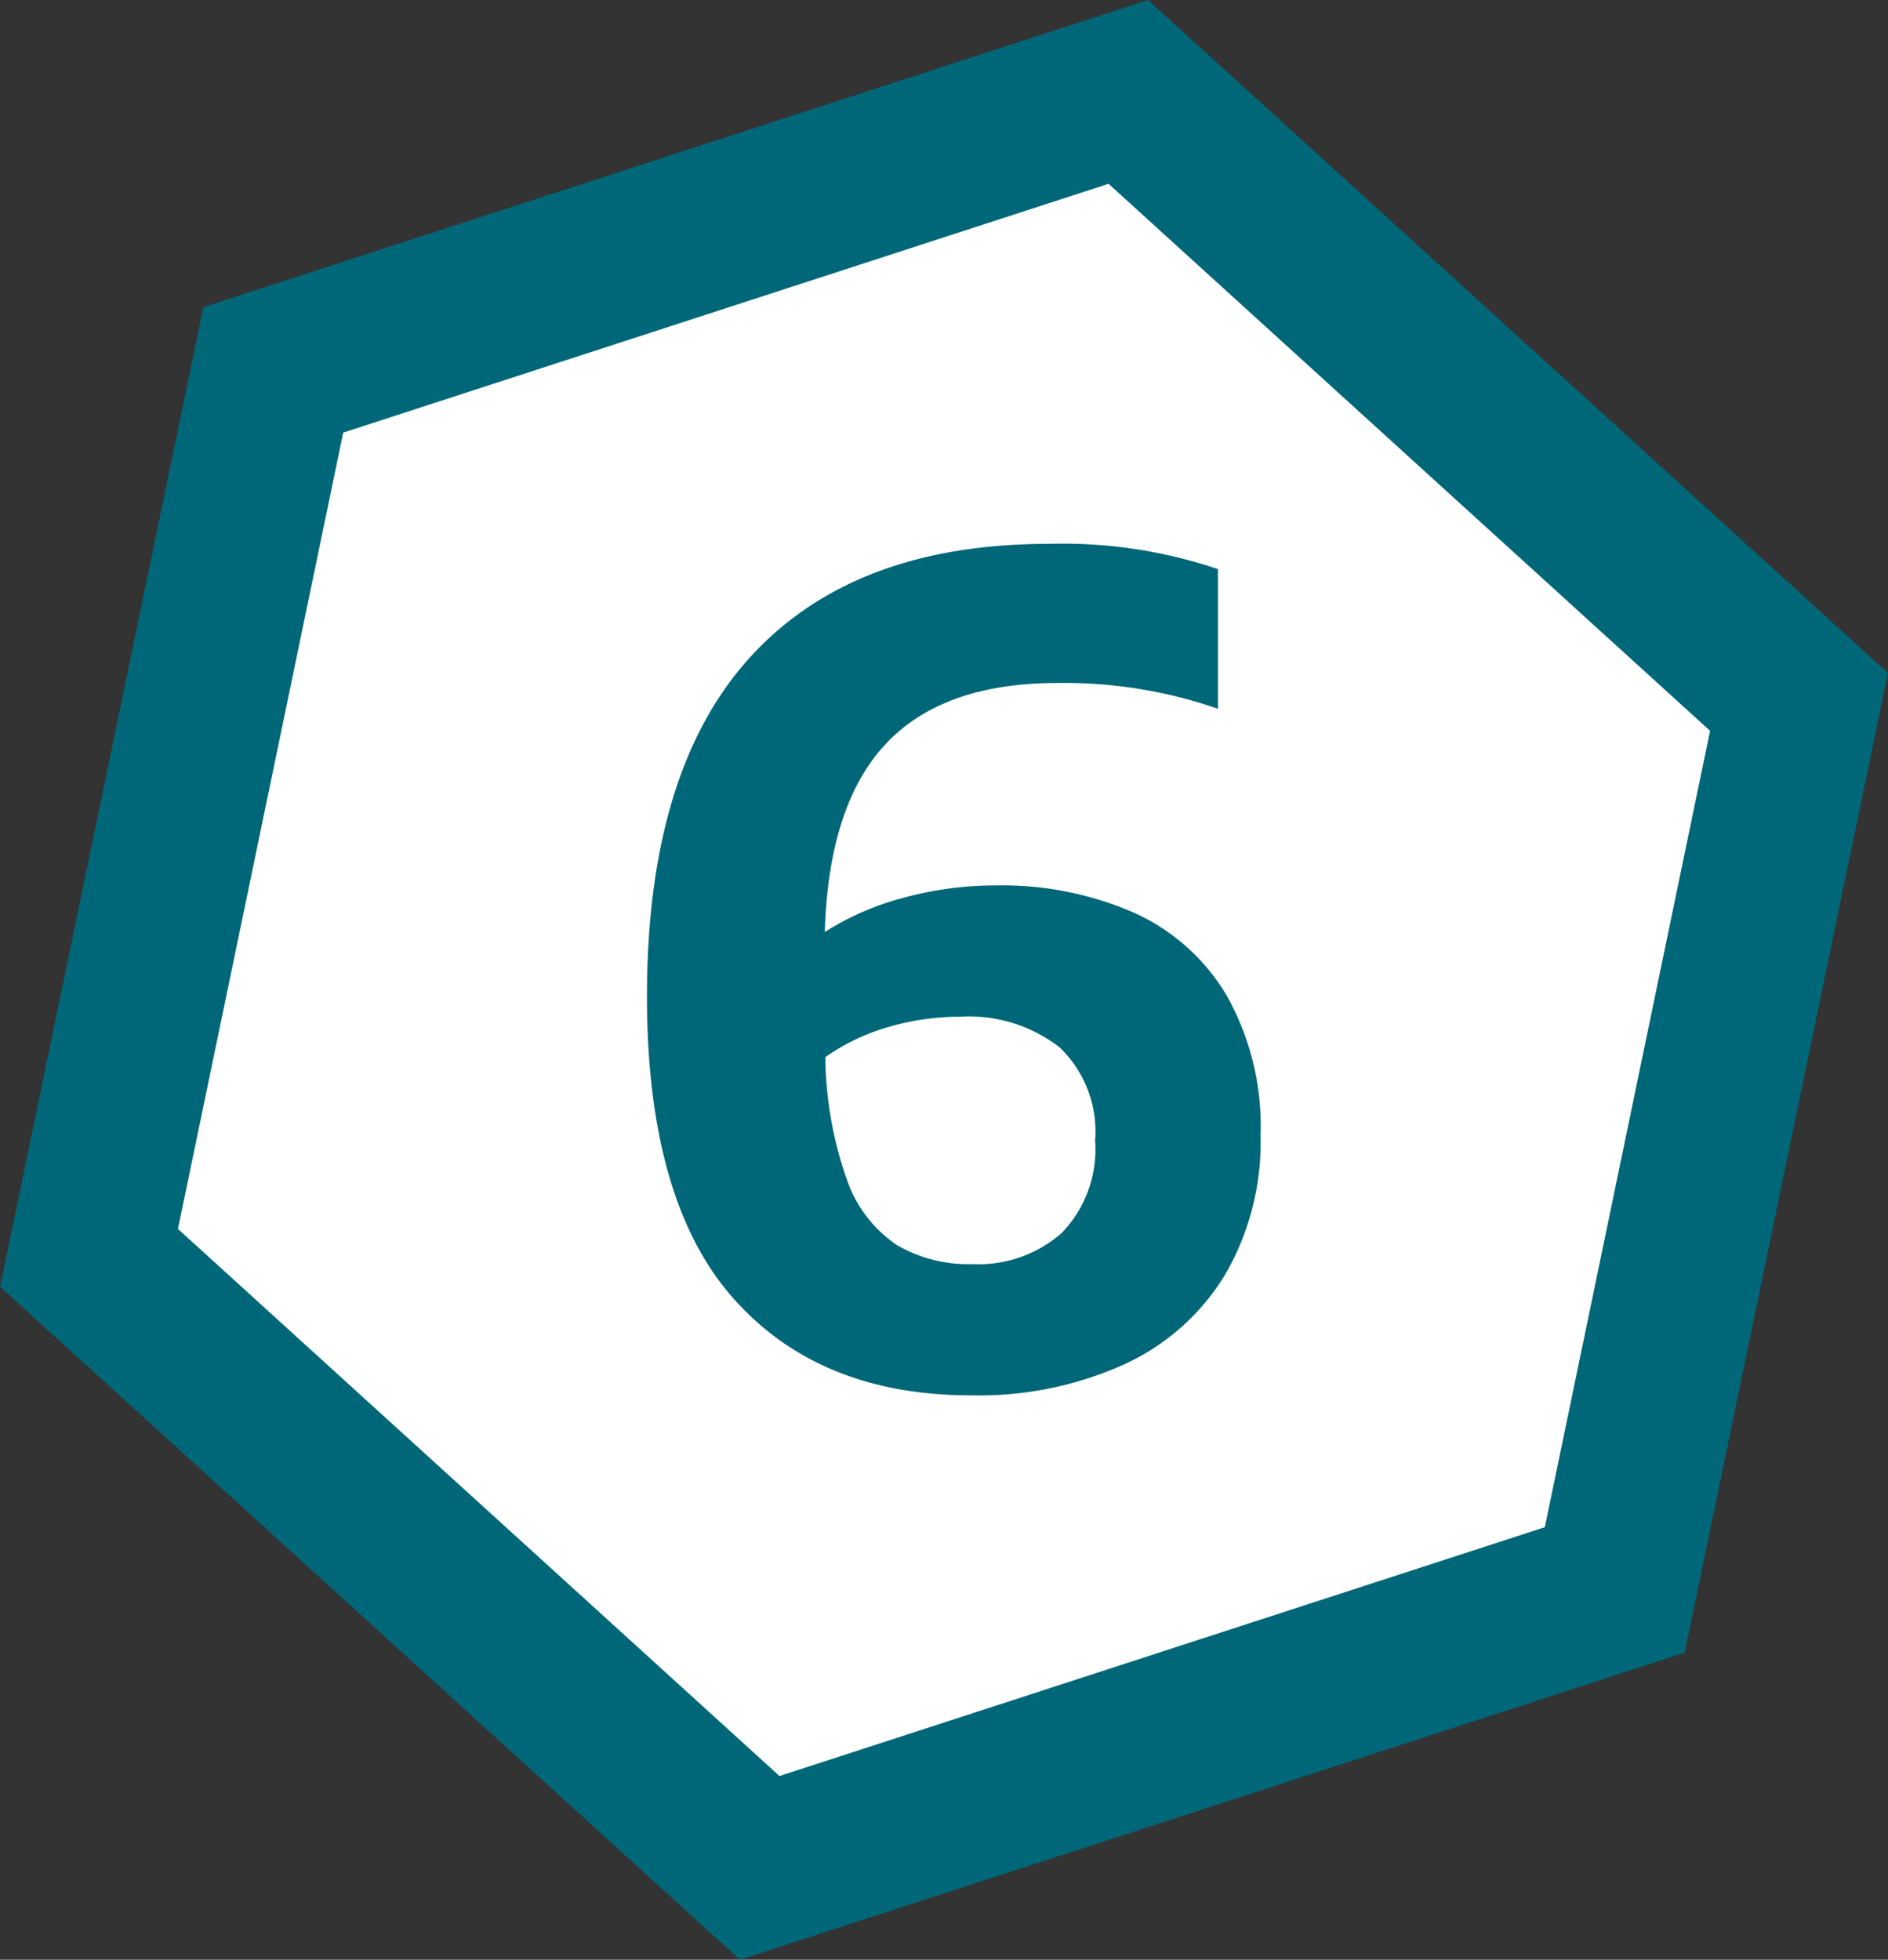 <svg xmlns="http://www.w3.org/2000/svg" viewBox="0 0 93.138 96.665"><rect x="0" y="0" width="93.138" height="96.665" fill="#333333" stroke="none"/><path d="M55.515 5.223L14.006 18.718l-8.947 43.11 32.562 29.614 41.509-13.5 8.947-43.109z" fill="#fff"/><path d="M36.504 96.665L.004 63.47l10.03-48.321L56.634 0l36.5 33.194-10.026 48.324zM8.779 60.618l29.674 26.984 37.755-12.273 8.153-39.28L54.687 9.066 16.931 21.339z" fill="#006778"/><path d="M55.905 45.003a10.178 10.178 0 014.606 4.095 13.159 13.159 0 011.674 6.917 13.009 13.009 0 01-1.743 6.848 11.331 11.331 0 01-4.966 4.427 17.427 17.427 0 01-7.567 1.536q-7.5 0-11.745-4.8t-4.248-14.872q0-11.15 5.091-16.739t14.719-5.589a23.9 23.9 0 018.356 1.245v6.889a23.136 23.136 0 00-7.913-1.272q-5.645 0-8.467 3t-3.015 9.283a13.716 13.716 0 013.887-1.688 17.192 17.192 0 014.551-.609 16.28 16.28 0 016.78 1.329zm-3.528 15.812a5.928 5.928 0 001.646-4.551 5.743 5.743 0 00-1.757-4.607 7.308 7.308 0 00-4.911-1.508 12.587 12.587 0 00-3.5.5 10.375 10.375 0 00-3.14 1.494 18.68 18.68 0 001.079 6.087 6.389 6.389 0 002.449 3.182 6.988 6.988 0 003.721.941 6.213 6.213 0 004.413-1.538z" fill="#006778"/></svg>